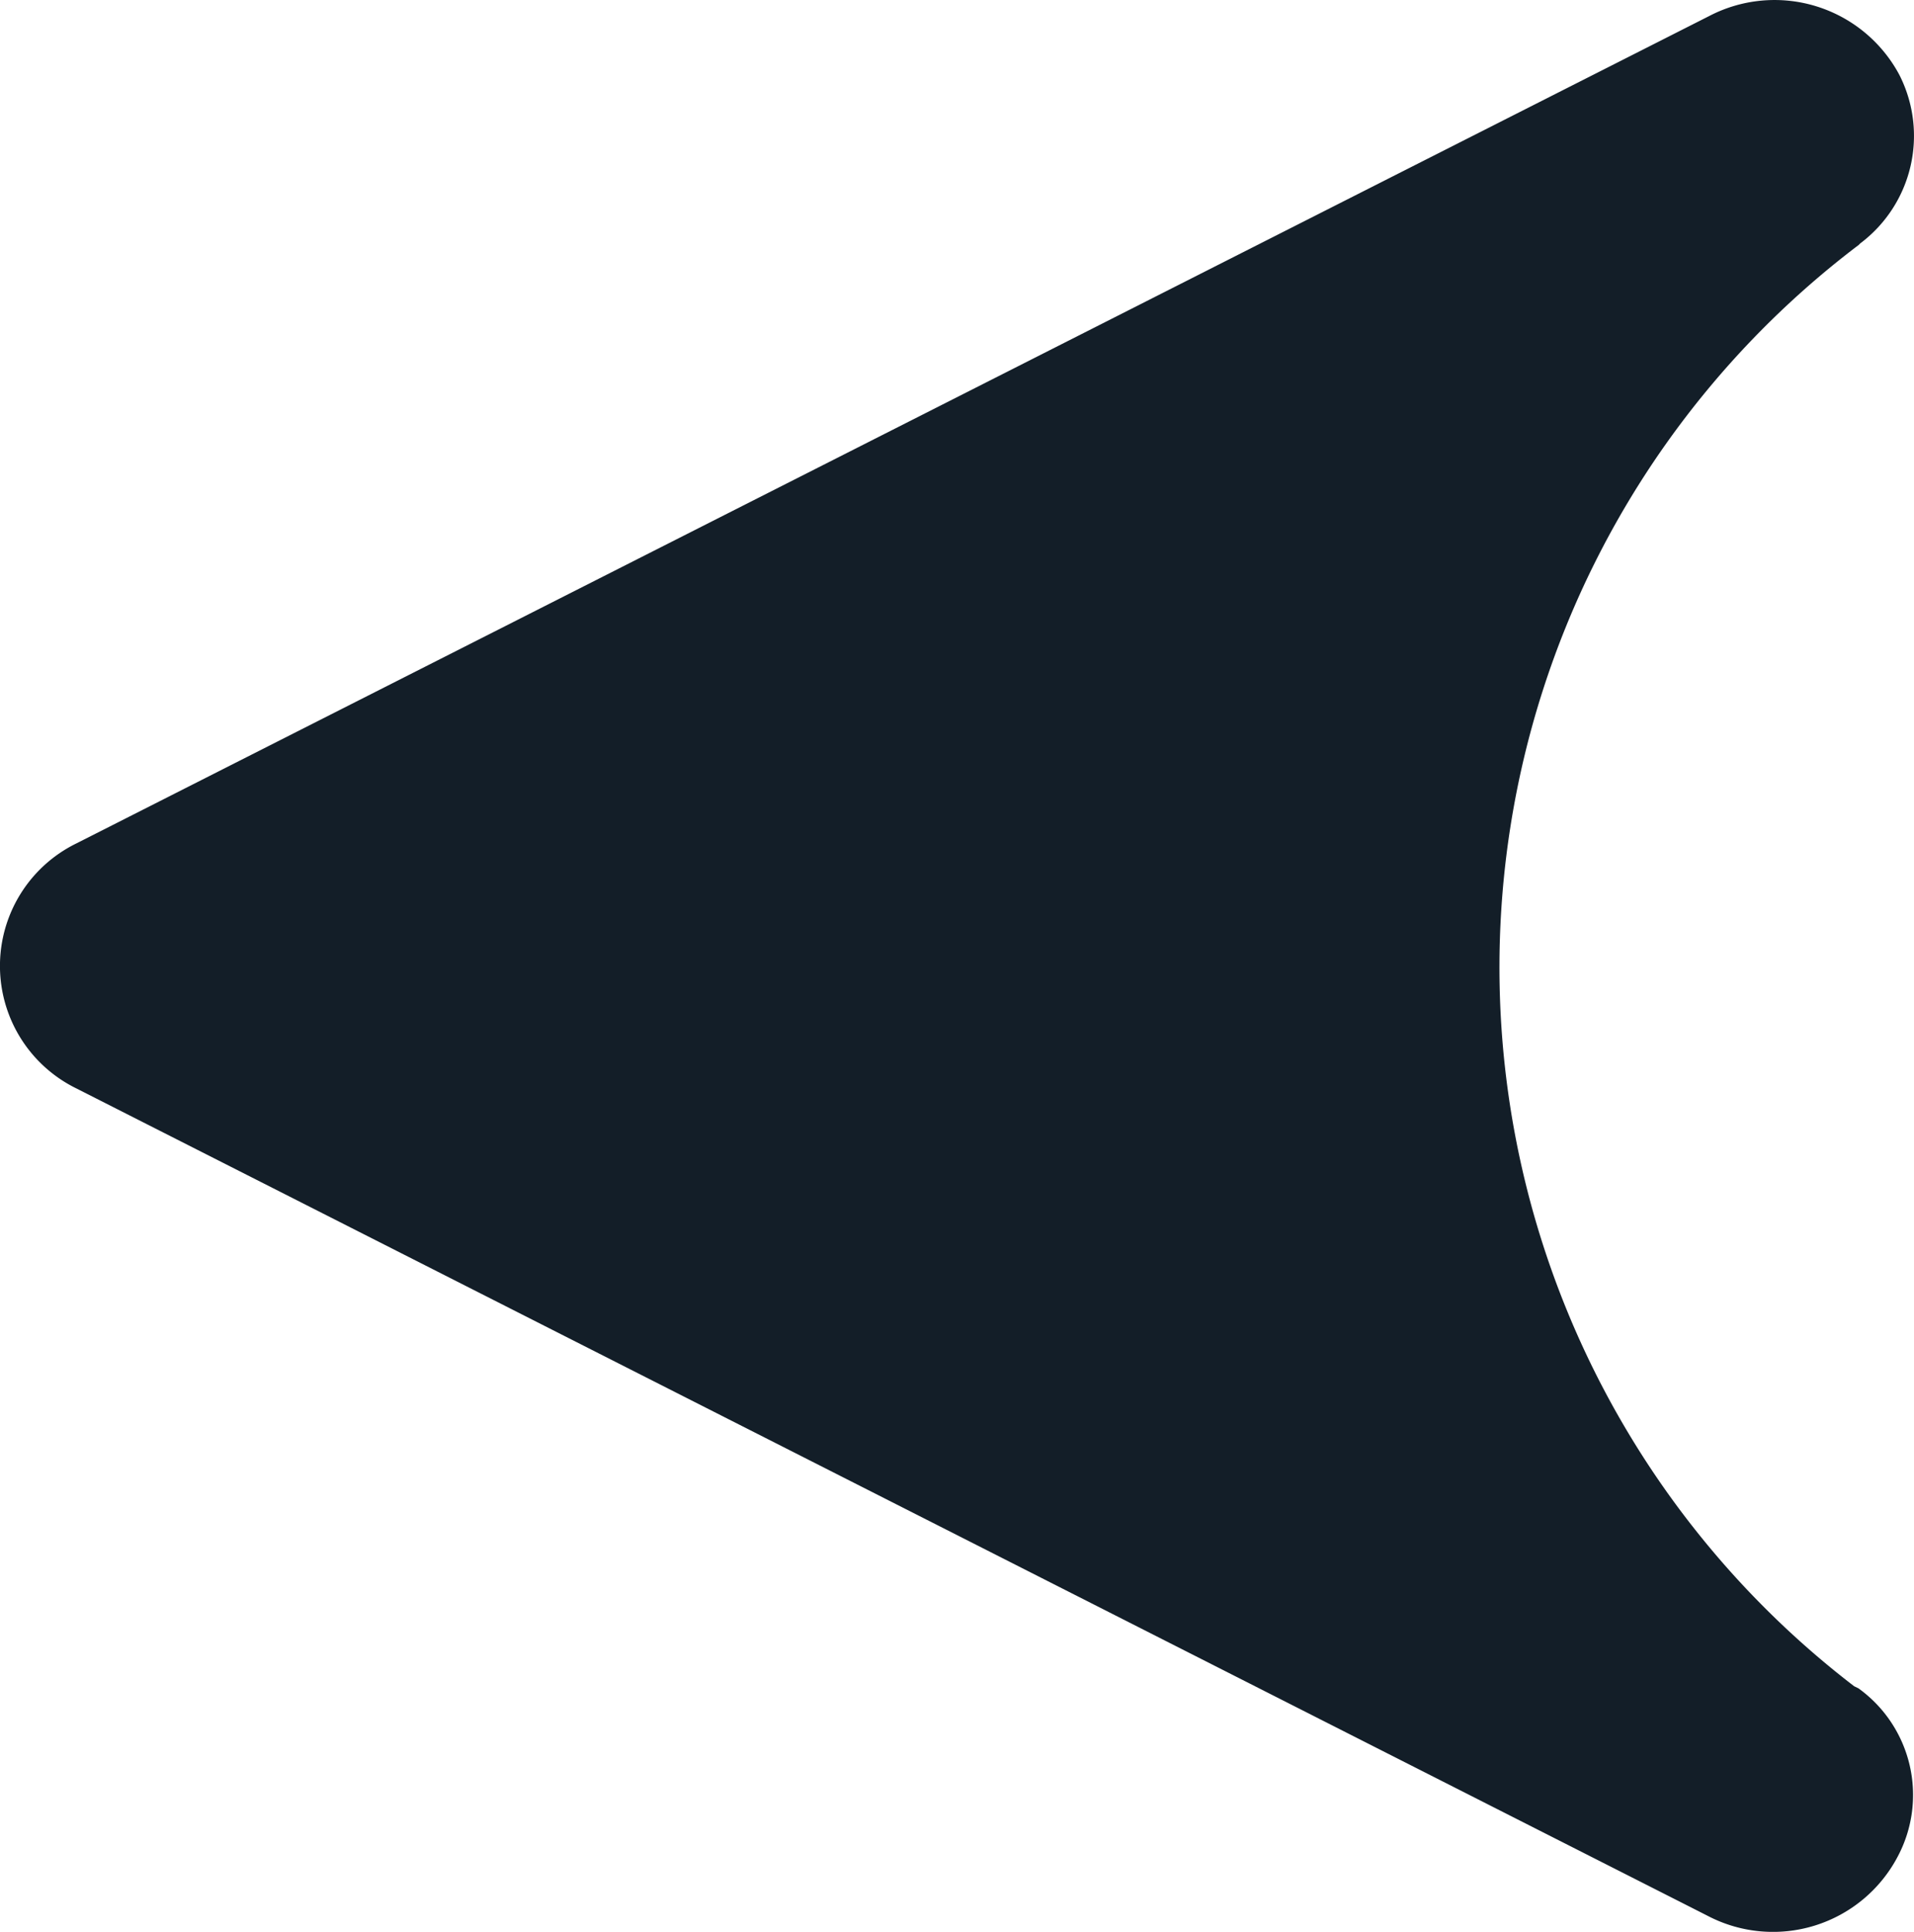 <svg id="Grupo_77" data-name="Grupo 77" xmlns="http://www.w3.org/2000/svg" xmlns:xlink="http://www.w3.org/1999/xlink" width="24.774" height="25" viewBox="0 0 24.774 25">
  <defs>
    <clipPath id="clip-path">
      <rect id="Rectángulo_89" data-name="Rectángulo 89" width="24.774" height="25" fill="#131e28"/>
    </clipPath>
  </defs>
  <g id="Grupo_76" data-name="Grupo 76" clip-path="url(#clip-path)">
    <g id="Grupo_75" data-name="Grupo 75" transform="translate(0 0)" style="isolation: isolate">
      <g id="Grupo_74" data-name="Grupo 74" transform="translate(0 0)">
        <g id="Grupo_73" data-name="Grupo 73" clip-path="url(#clip-path)">
          <path id="Trazado_18" data-name="Trazado 18" d="M24.052,3.176l.026-.026A1.74,1.74,0,0,0,24.584.968,1.831,1.831,0,0,0,22.124.207L.99,10.914a1.765,1.765,0,0,0,0,3.172L22.1,24.791a1.824,1.824,0,0,0,2.461-.761,1.7,1.7,0,0,0-.507-2.182L24,21.822a11.722,11.722,0,0,1,.05-18.646Z" transform="translate(0 0)" fill="#131e28"/>
        </g>
      </g>
    </g>
  </g>
</svg>
